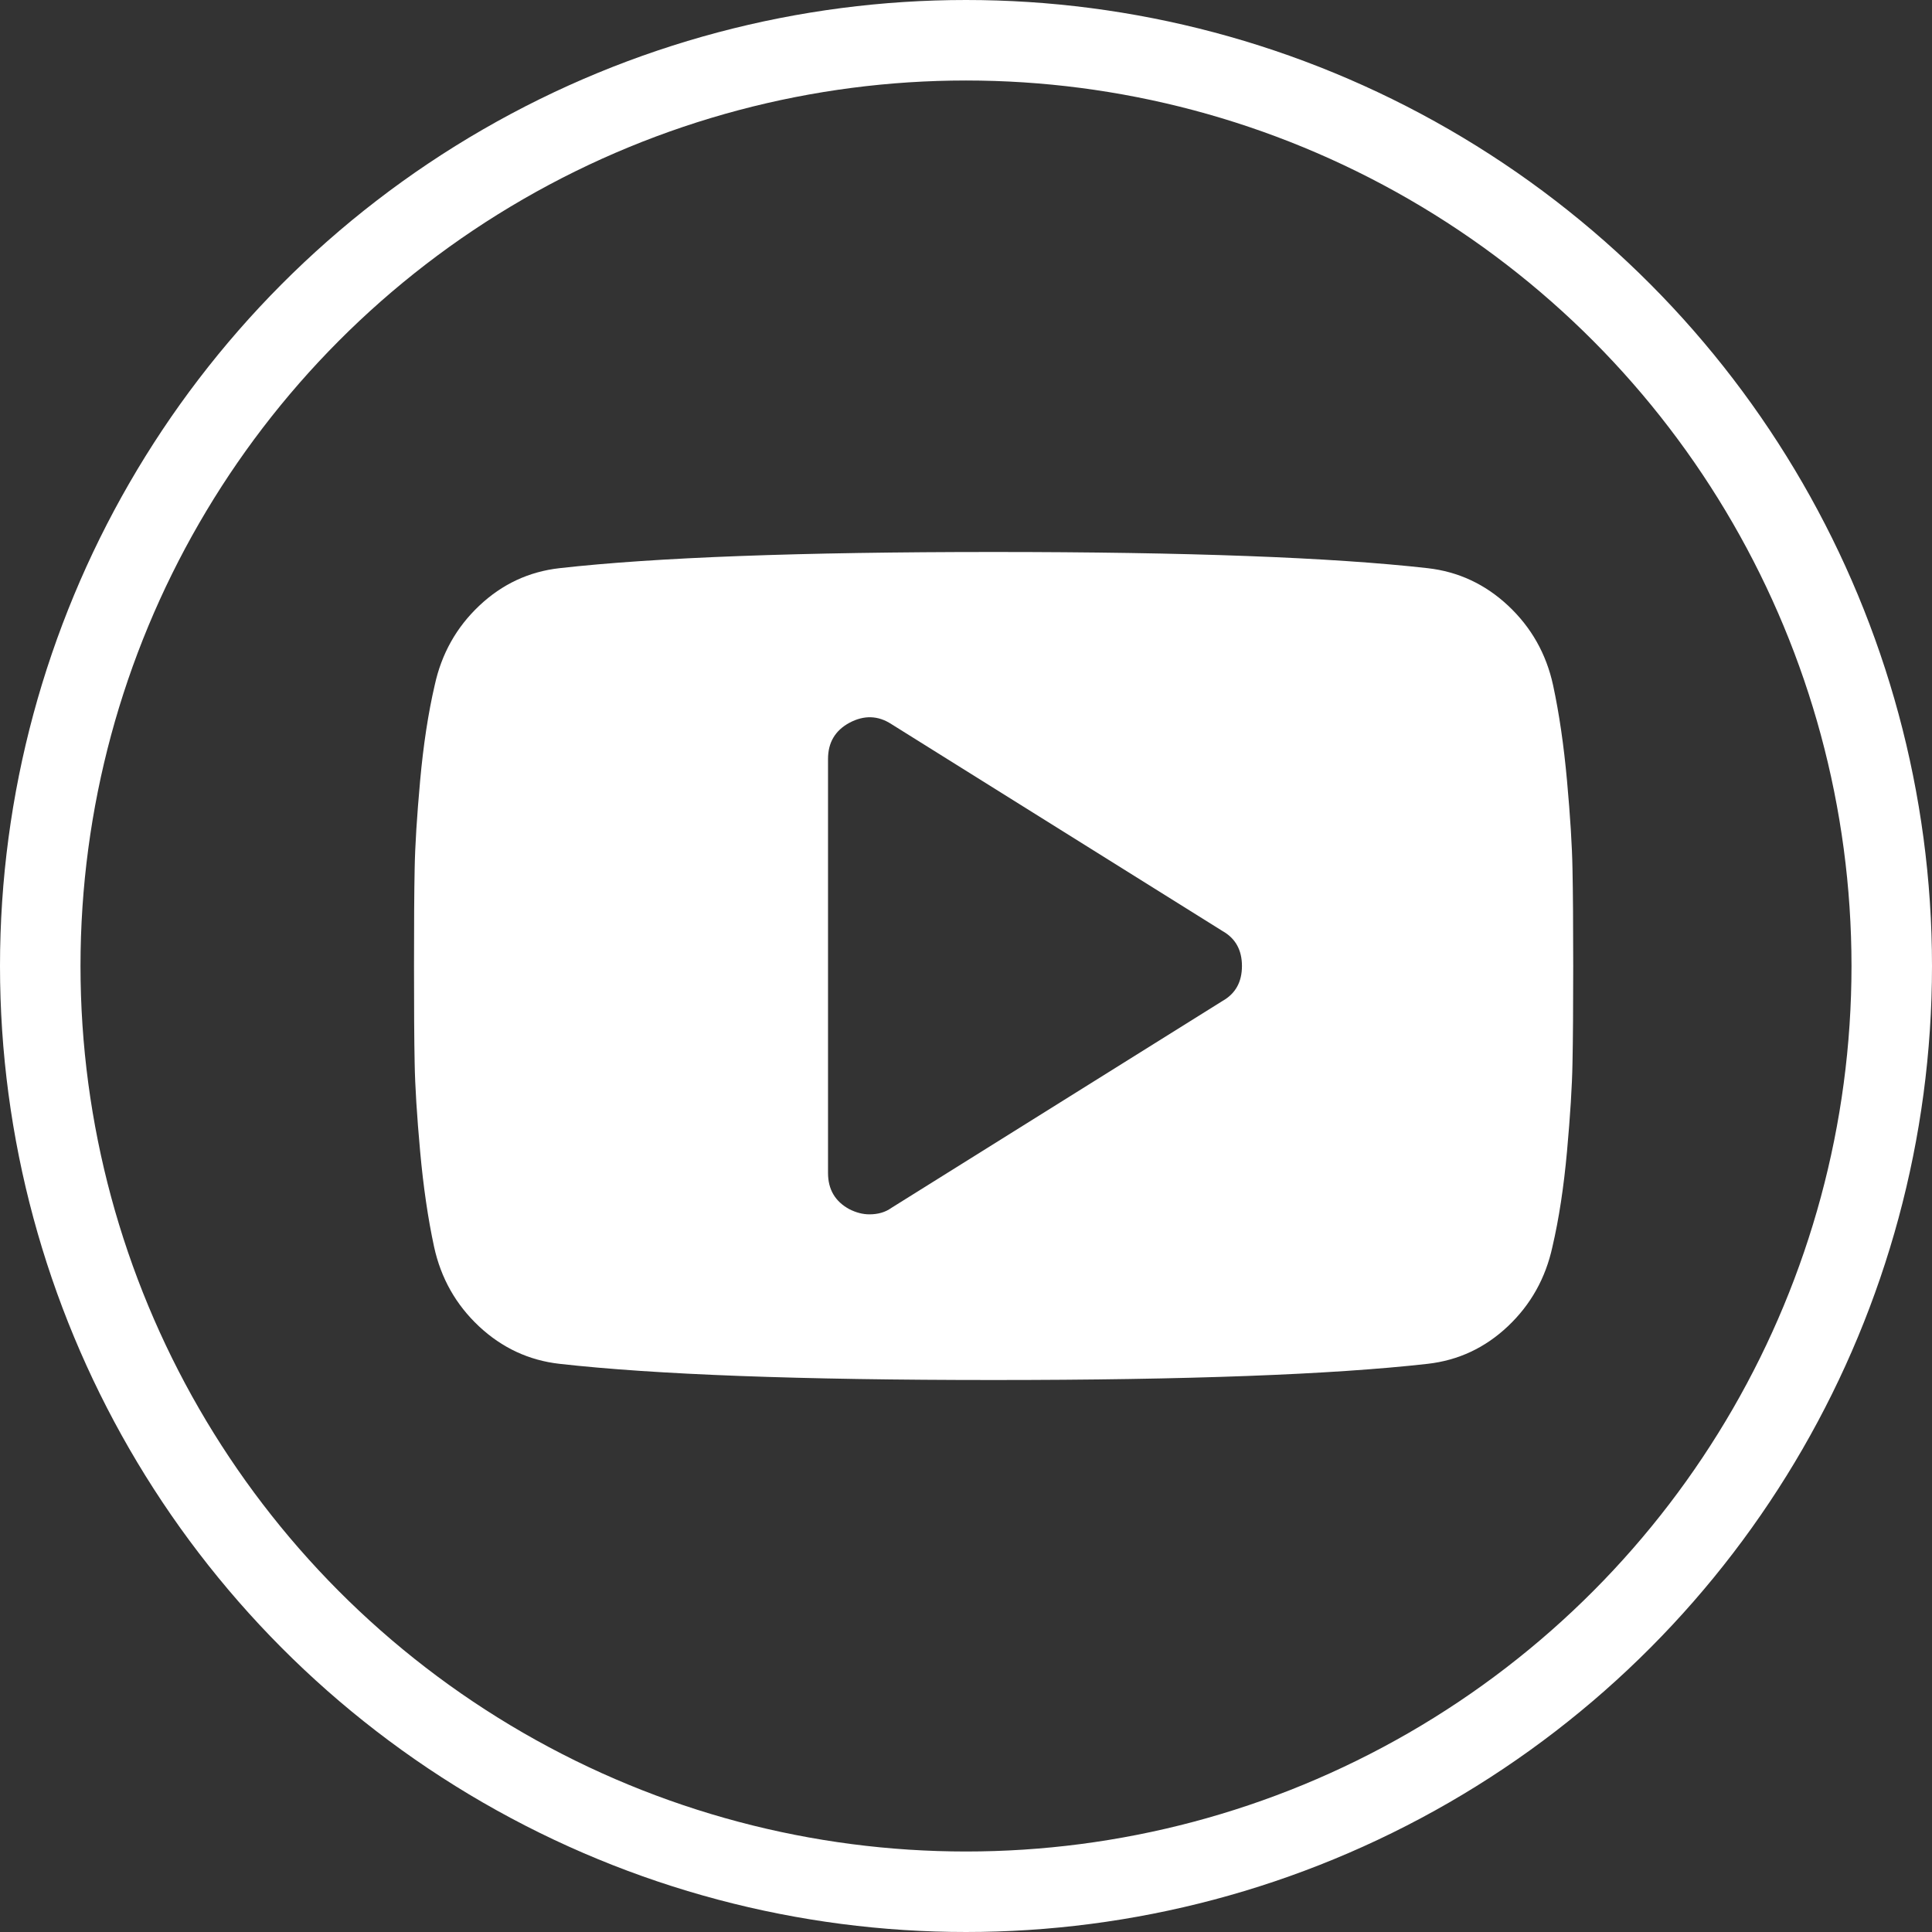 <svg width="24" height="24" viewBox="0 0 24 24" fill="none" xmlns="http://www.w3.org/2000/svg">
<rect x="0" y="0" width="24" height="24" fill="#333333" stroke="none"/>
<circle cx="12" cy="12" r="11.5" stroke="white"/>
<path d="M19.534 10.794C19.529 10.505 19.506 10.139 19.466 9.698C19.426 9.256 19.368 8.86 19.293 8.512C19.208 8.121 19.021 7.792 18.735 7.524C18.448 7.256 18.115 7.101 17.734 7.058C16.545 6.924 14.748 6.857 12.342 6.857C9.937 6.857 8.14 6.924 6.951 7.058C6.57 7.101 6.238 7.256 5.954 7.524C5.67 7.792 5.485 8.121 5.4 8.512C5.319 8.861 5.259 9.256 5.219 9.698C5.179 10.139 5.156 10.505 5.151 10.794C5.145 11.084 5.143 11.486 5.143 12C5.143 12.514 5.145 12.916 5.151 13.205C5.156 13.495 5.179 13.86 5.219 14.302C5.259 14.744 5.317 15.139 5.392 15.487C5.477 15.878 5.664 16.208 5.95 16.476C6.237 16.744 6.57 16.899 6.951 16.942C8.14 17.076 9.937 17.143 12.342 17.143C14.748 17.143 16.545 17.076 17.734 16.942C18.115 16.899 18.447 16.744 18.731 16.476C19.015 16.208 19.2 15.878 19.285 15.487C19.366 15.139 19.426 14.744 19.466 14.302C19.506 13.86 19.529 13.494 19.534 13.205C19.54 12.916 19.543 12.514 19.543 12C19.543 11.486 19.54 11.084 19.534 10.794ZM15.187 12.434L11.073 15.005C10.998 15.059 10.907 15.085 10.8 15.085C10.719 15.085 10.636 15.064 10.551 15.021C10.374 14.925 10.286 14.775 10.286 14.571V9.428C10.286 9.225 10.374 9.075 10.551 8.979C10.733 8.882 10.907 8.887 11.073 8.995L15.187 11.566C15.348 11.657 15.428 11.802 15.428 12C15.428 12.198 15.348 12.343 15.187 12.434Z" fill="white"/>
</svg>
